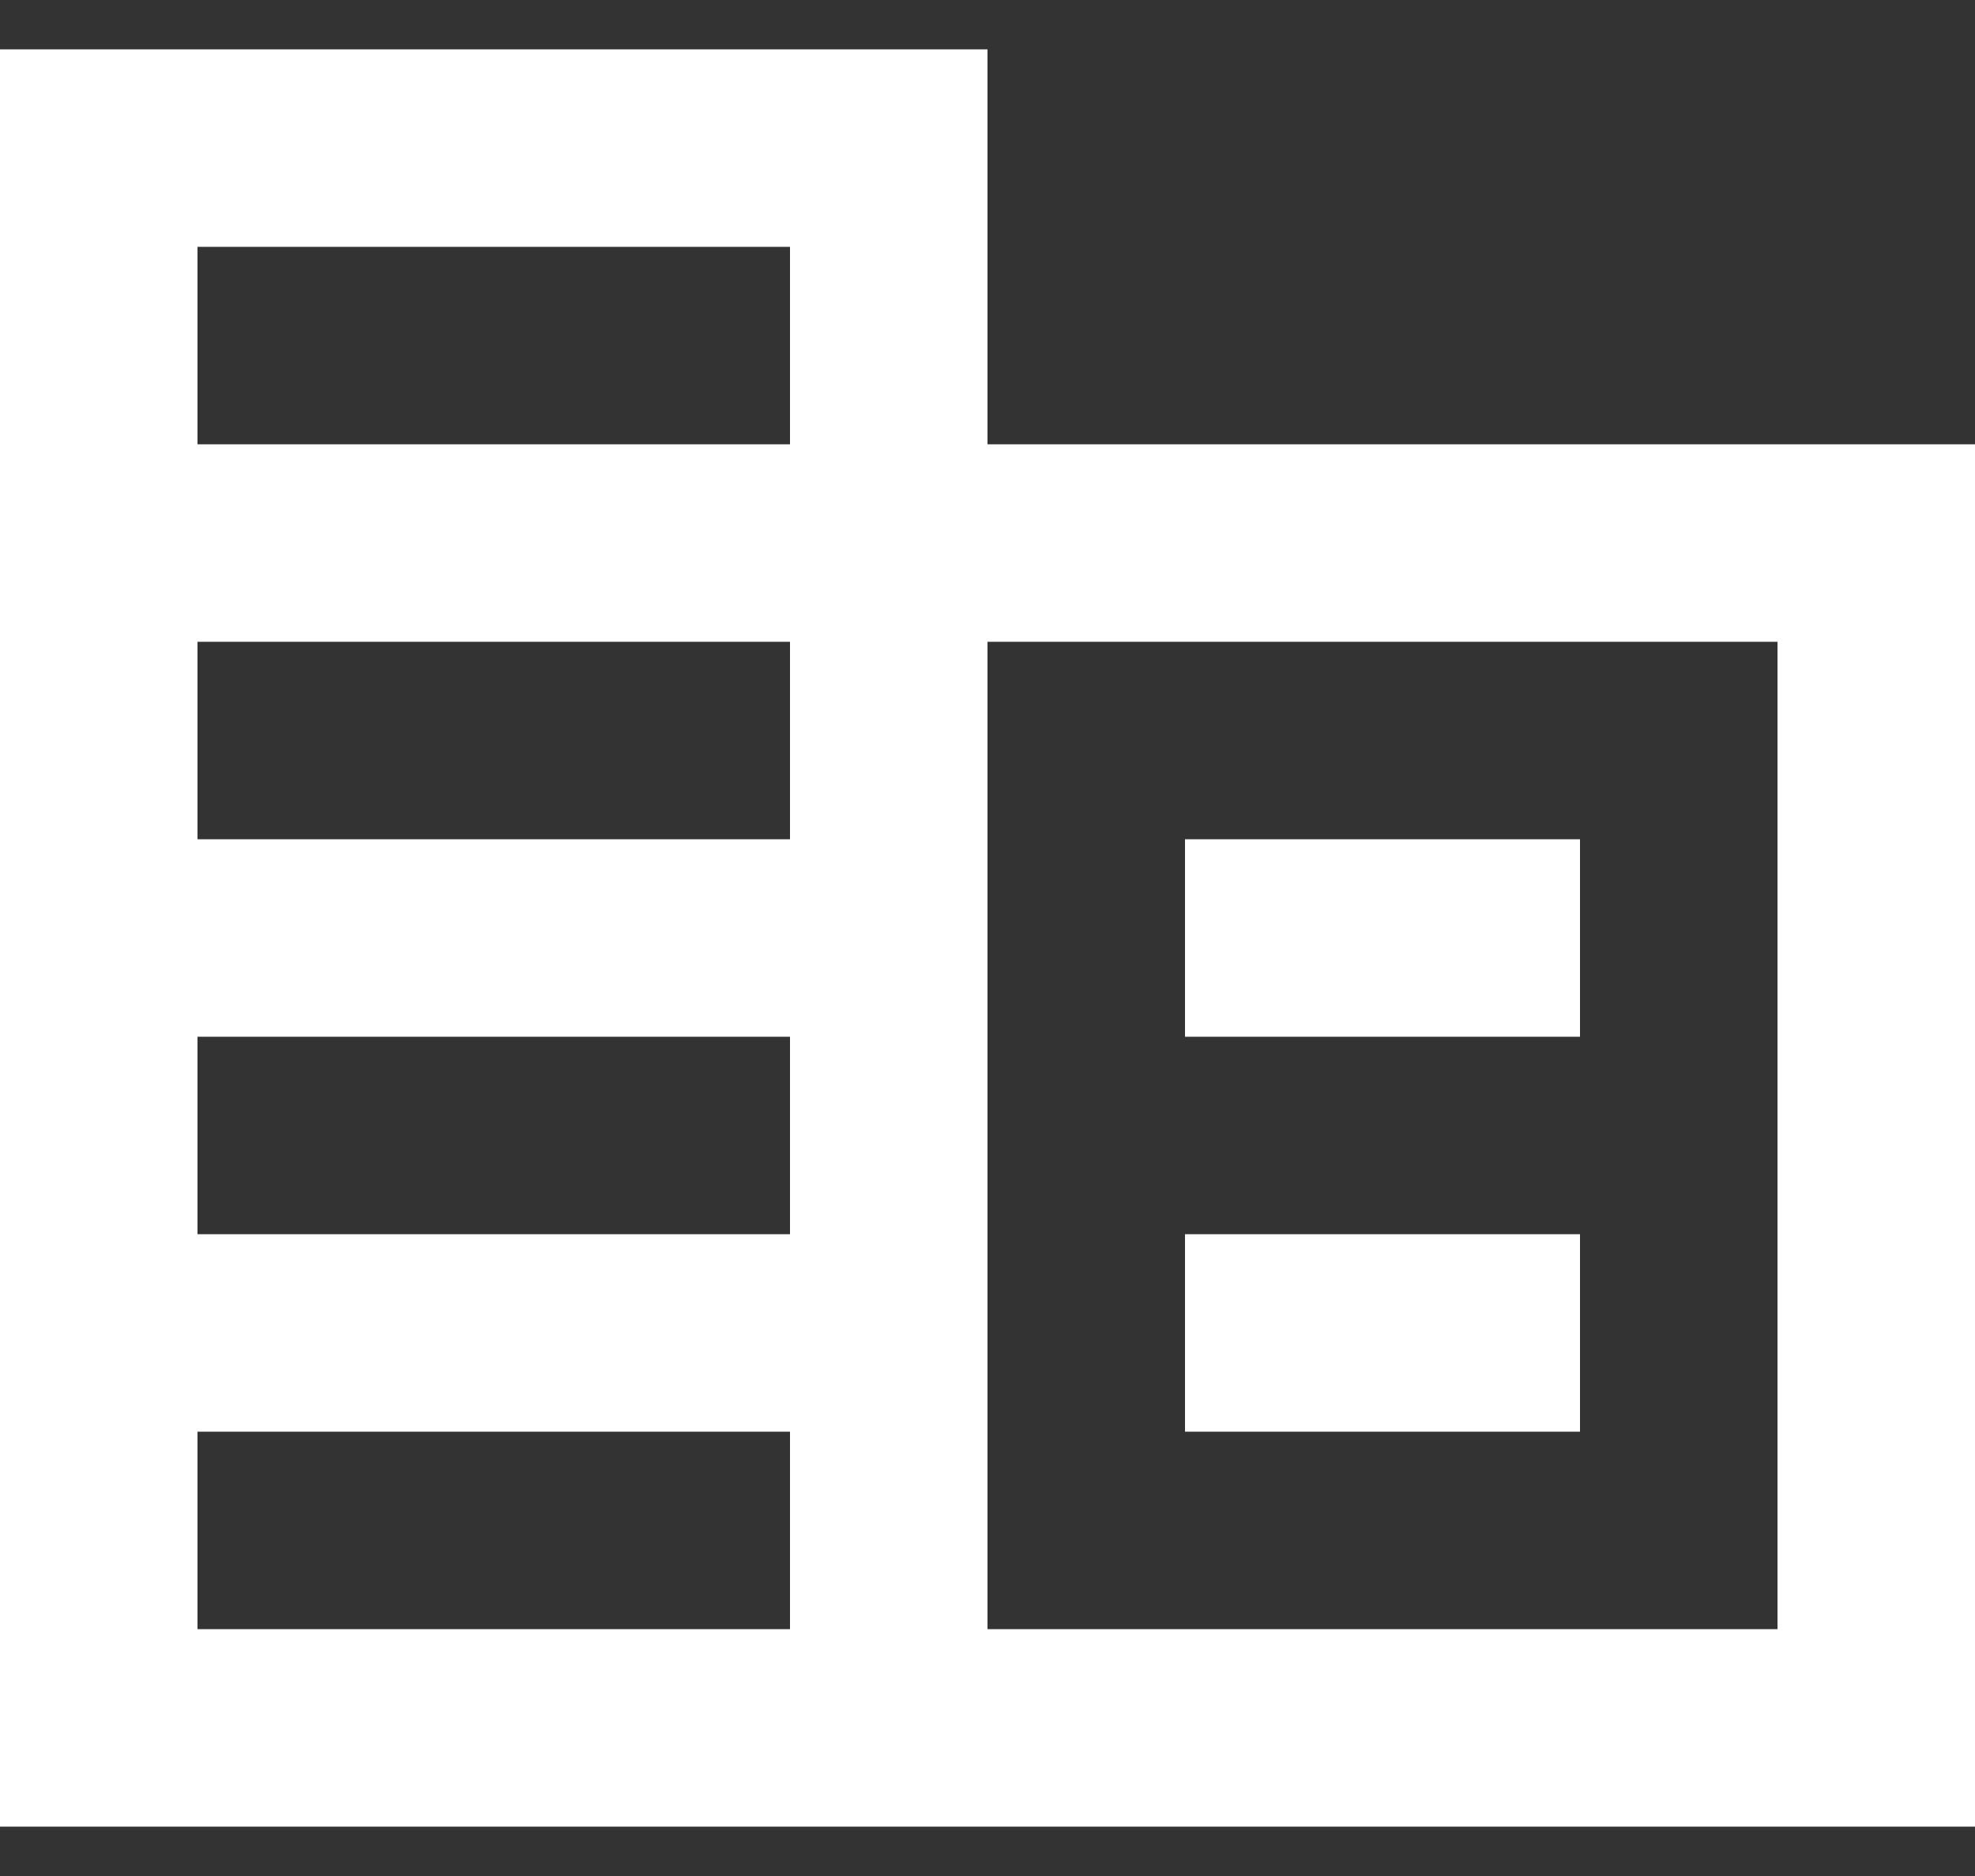<?xml version="1.0" encoding="UTF-8"?> <svg xmlns="http://www.w3.org/2000/svg" width="20" height="19" viewBox="0 0 20 19" fill="none"><rect x="0" y="0" width="20" height="19" fill="#333333" stroke="none"/><path d="M0 18.5V0.5H10V4.5H20V18.5H0ZM2 16.5H8V14.5H2V16.5ZM2 12.5H8V10.5H2V12.5ZM2 8.5H8V6.5H2V8.5ZM2 4.5H8V2.5H2V4.5ZM10 16.5H18V6.5H10V16.5ZM12 10.5V8.5H16V10.5H12ZM12 14.5V12.5H16V14.5H12Z" fill="white"></path></svg> 